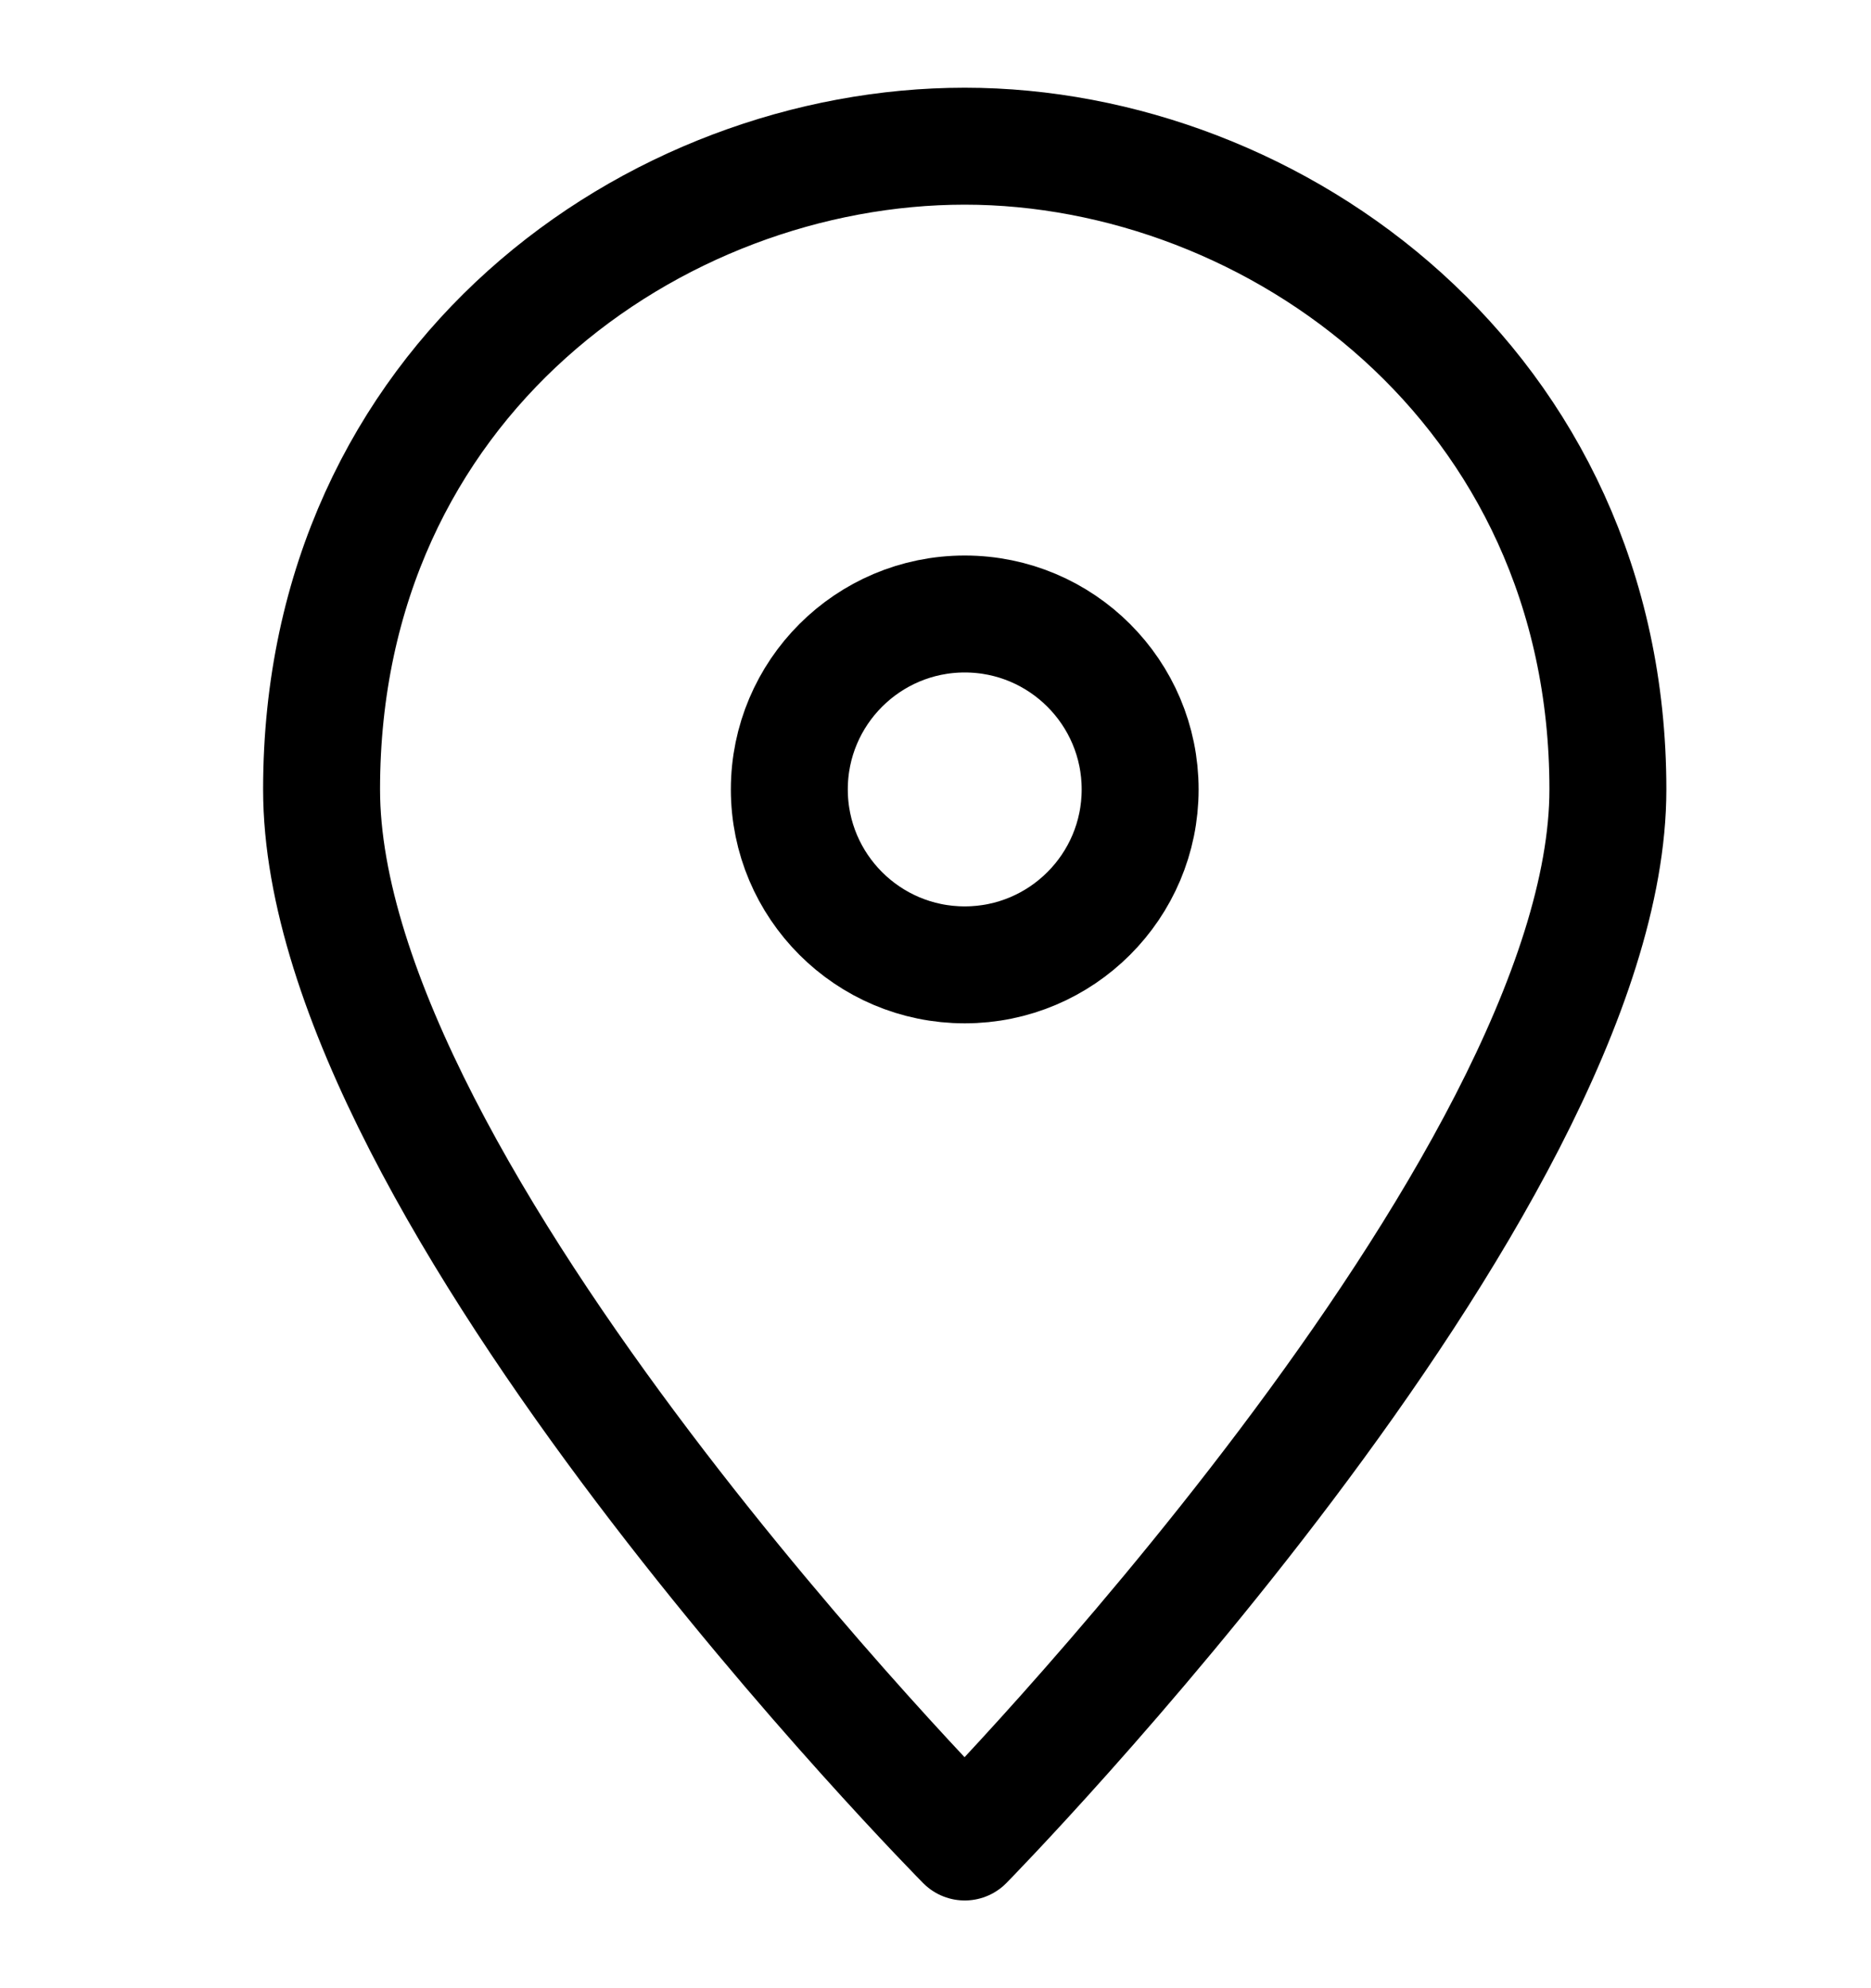 <svg width="16" height="17" viewBox="0 0 16 17" fill="none" xmlns="http://www.w3.org/2000/svg">
<g clip-path="url(#clip0_875_1934)">
<path d="M13.75 6.75C13.75 10.15 8.25 15.75 8.25 15.75C8.25 15.75 2.75 10.2 2.75 6.75C2.75 3.25 5.6 1.25 8.25 1.25C10.9 1.25 13.75 3.3 13.75 6.75Z" stroke="currentColor" stroke-linecap="round" stroke-linejoin="round"/>
<path d="M8.25 8.25C9.078 8.25 9.75 7.578 9.75 6.75C9.75 5.922 9.078 5.25 8.25 5.25C7.422 5.25 6.75 5.922 6.75 6.75C6.75 7.578 7.422 8.25 8.25 8.25Z" stroke="currentColor" stroke-linecap="round" stroke-linejoin="round"/>
</g>
<defs>
<clipPath id="clip0_875_1934">
<rect width="16" height="16" fill="white" transform="translate(0 0.5)"/>
</clipPath>
</defs>
</svg>
